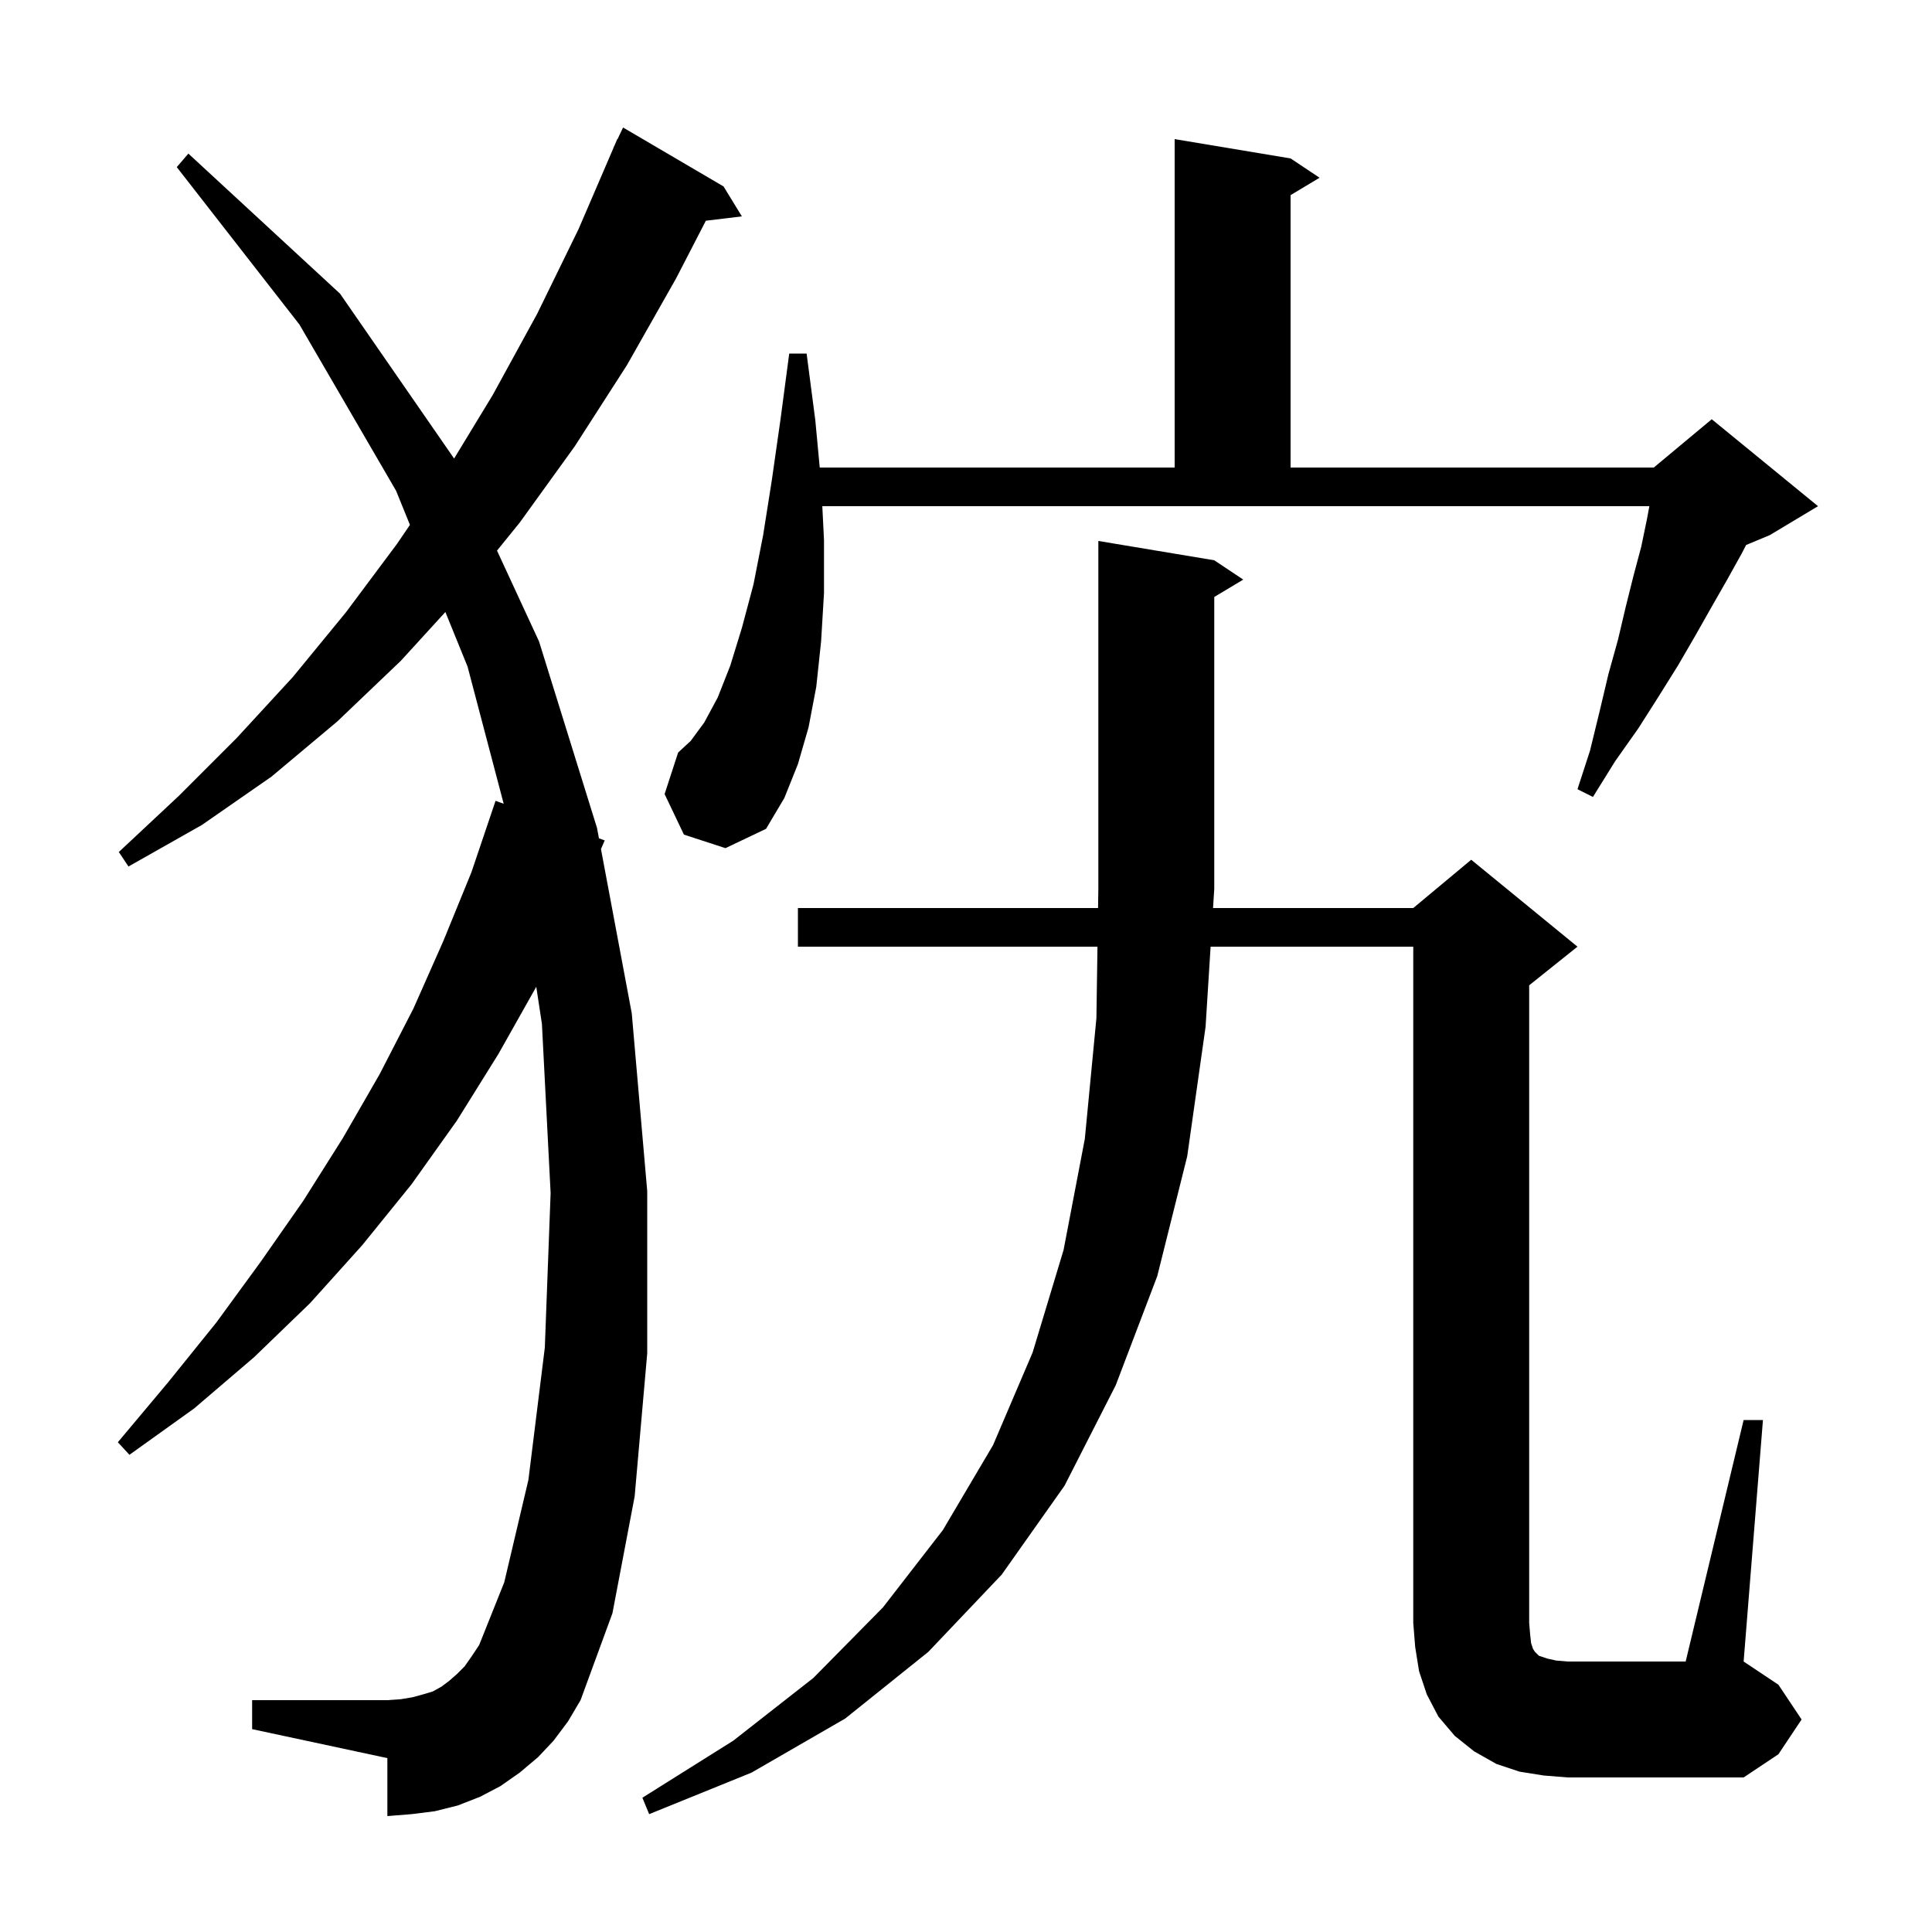 <svg xmlns="http://www.w3.org/2000/svg" xmlns:xlink="http://www.w3.org/1999/xlink" version="1.1" baseProfile="full" viewBox="0 0 200 200" width="200" height="200"><g fill="currentColor"><path d="M 180.5 147.0 L 182.5 147.0 L 180.5 172.0 L 184.1 174.4 L 186.5 178.0 L 184.1 181.6 L 180.5 184.0 L 162.3 184.0 L 159.8 183.8 L 157.3 183.4 L 154.9 182.6 L 152.6 181.3 L 150.6 179.7 L 148.9 177.7 L 147.7 175.4 L 146.9 173.0 L 146.5 170.5 L 146.3 168.0 L 146.3 98.0 L 125.322 98.0 L 124.8 106.3 L 122.9 119.7 L 119.8 132.1 L 115.5 143.4 L 110.2 153.8 L 103.7 163.0 L 96.1 171.0 L 87.5 177.9 L 77.8 183.5 L 67.2 187.8 L 66.5 186.1 L 75.9 180.2 L 84.2 173.7 L 91.4 166.4 L 97.6 158.4 L 102.8 149.6 L 106.9 140.0 L 110.1 129.4 L 112.3 117.9 L 113.5 105.4 L 113.61 98.0 L 82.6 98.0 L 82.6 94.0 L 113.67 94.0 L 113.7 92.0 L 113.7 56.0 L 125.7 58.0 L 128.7 60.0 L 125.7 61.8 L 125.7 92.0 L 125.574 94.0 L 146.3 94.0 L 152.3 89.0 L 163.3 98.0 L 158.3 102.0 L 158.3 168.0 L 158.4 169.2 L 158.5 170.1 L 158.7 170.7 L 158.9 171.0 L 159.3 171.4 L 160.2 171.7 L 161.1 171.9 L 162.3 172.0 L 174.5 172.0 Z M 57.3 180.2 L 55.7 181.9 L 53.8 183.5 L 51.8 184.9 L 49.7 186.0 L 47.4 186.9 L 45.0 187.5 L 42.6 187.8 L 40.1 188.0 L 40.1 182.0 L 26.1 179.0 L 26.1 176.0 L 40.1 176.0 L 41.5 175.9 L 42.7 175.7 L 43.8 175.4 L 44.8 175.1 L 45.7 174.6 L 46.5 174.0 L 47.3 173.3 L 48.1 172.5 L 48.8 171.5 L 49.6 170.3 L 52.2 163.8 L 54.7 153.2 L 56.4 139.5 L 57.0 123.5 L 56.1 106.0 L 55.514 102.152 L 51.6 109.1 L 47.3 116.0 L 42.6 122.6 L 37.5 128.9 L 32.1 134.9 L 26.3 140.5 L 20.1 145.8 L 13.4 150.6 L 12.2 149.3 L 17.4 143.1 L 22.4 136.9 L 27.0 130.6 L 31.4 124.3 L 35.5 117.8 L 39.3 111.2 L 42.8 104.4 L 45.9 97.4 L 48.8 90.3 L 51.3 82.9 L 52.142 83.206 L 48.4 69.0 L 46.105 63.356 L 41.5 68.4 L 34.9 74.7 L 28.1 80.4 L 20.9 85.4 L 13.3 89.7 L 12.3 88.2 L 18.5 82.4 L 24.5 76.4 L 30.3 70.1 L 35.8 63.4 L 41.1 56.3 L 42.437 54.334 L 41.0 50.8 L 31.0 33.6 L 18.3 17.3 L 19.5 15.9 L 35.2 30.4 L 47.009 47.468 L 51.0 40.9 L 55.6 32.5 L 59.9 23.7 L 63.511 15.304 L 63.5 15.3 L 63.633 15.02 L 63.9 14.4 L 63.924 14.41 L 64.5 13.2 L 74.9 19.3 L 76.8 22.4 L 73.069 22.85 L 70.0 28.8 L 64.9 37.8 L 59.5 46.2 L 53.8 54.1 L 51.45 56.999 L 55.8 66.4 L 61.8 85.7 L 62.003 86.783 L 62.6 87.0 L 62.212 87.895 L 65.4 104.9 L 67.0 123.3 L 67.0 140.1 L 65.7 154.9 L 63.4 167.0 L 60.1 176.0 L 58.8 178.2 Z M 70.8 86.4 L 68.8 82.2 L 70.2 77.9 L 71.5 76.7 L 72.9 74.8 L 74.3 72.2 L 75.6 68.9 L 76.8 65.0 L 78.0 60.5 L 79.0 55.4 L 79.9 49.7 L 80.8 43.4 L 81.7 36.6 L 83.5 36.6 L 84.4 43.5 L 84.859 48.4 L 121.6 48.4 L 121.6 14.4 L 133.6 16.4 L 136.6 18.4 L 133.6 20.2 L 133.6 48.4 L 171.2 48.4 L 177.2 43.4 L 188.2 52.4 L 183.2 55.4 L 180.759 56.417 L 180.3 57.3 L 178.8 60.0 L 177.2 62.8 L 175.5 65.8 L 173.7 68.9 L 171.7 72.1 L 169.6 75.4 L 167.2 78.8 L 164.9 82.5 L 163.3 81.7 L 164.6 77.7 L 165.6 73.6 L 166.5 69.8 L 167.5 66.2 L 168.3 62.8 L 169.1 59.6 L 169.9 56.6 L 170.5 53.7 L 170.741 52.4 L 85.125 52.4 L 85.3 55.9 L 85.3 61.4 L 85.0 66.4 L 84.5 71.1 L 83.7 75.3 L 82.6 79.1 L 81.2 82.6 L 79.3 85.8 L 75.1 87.8 Z "/></g></svg>